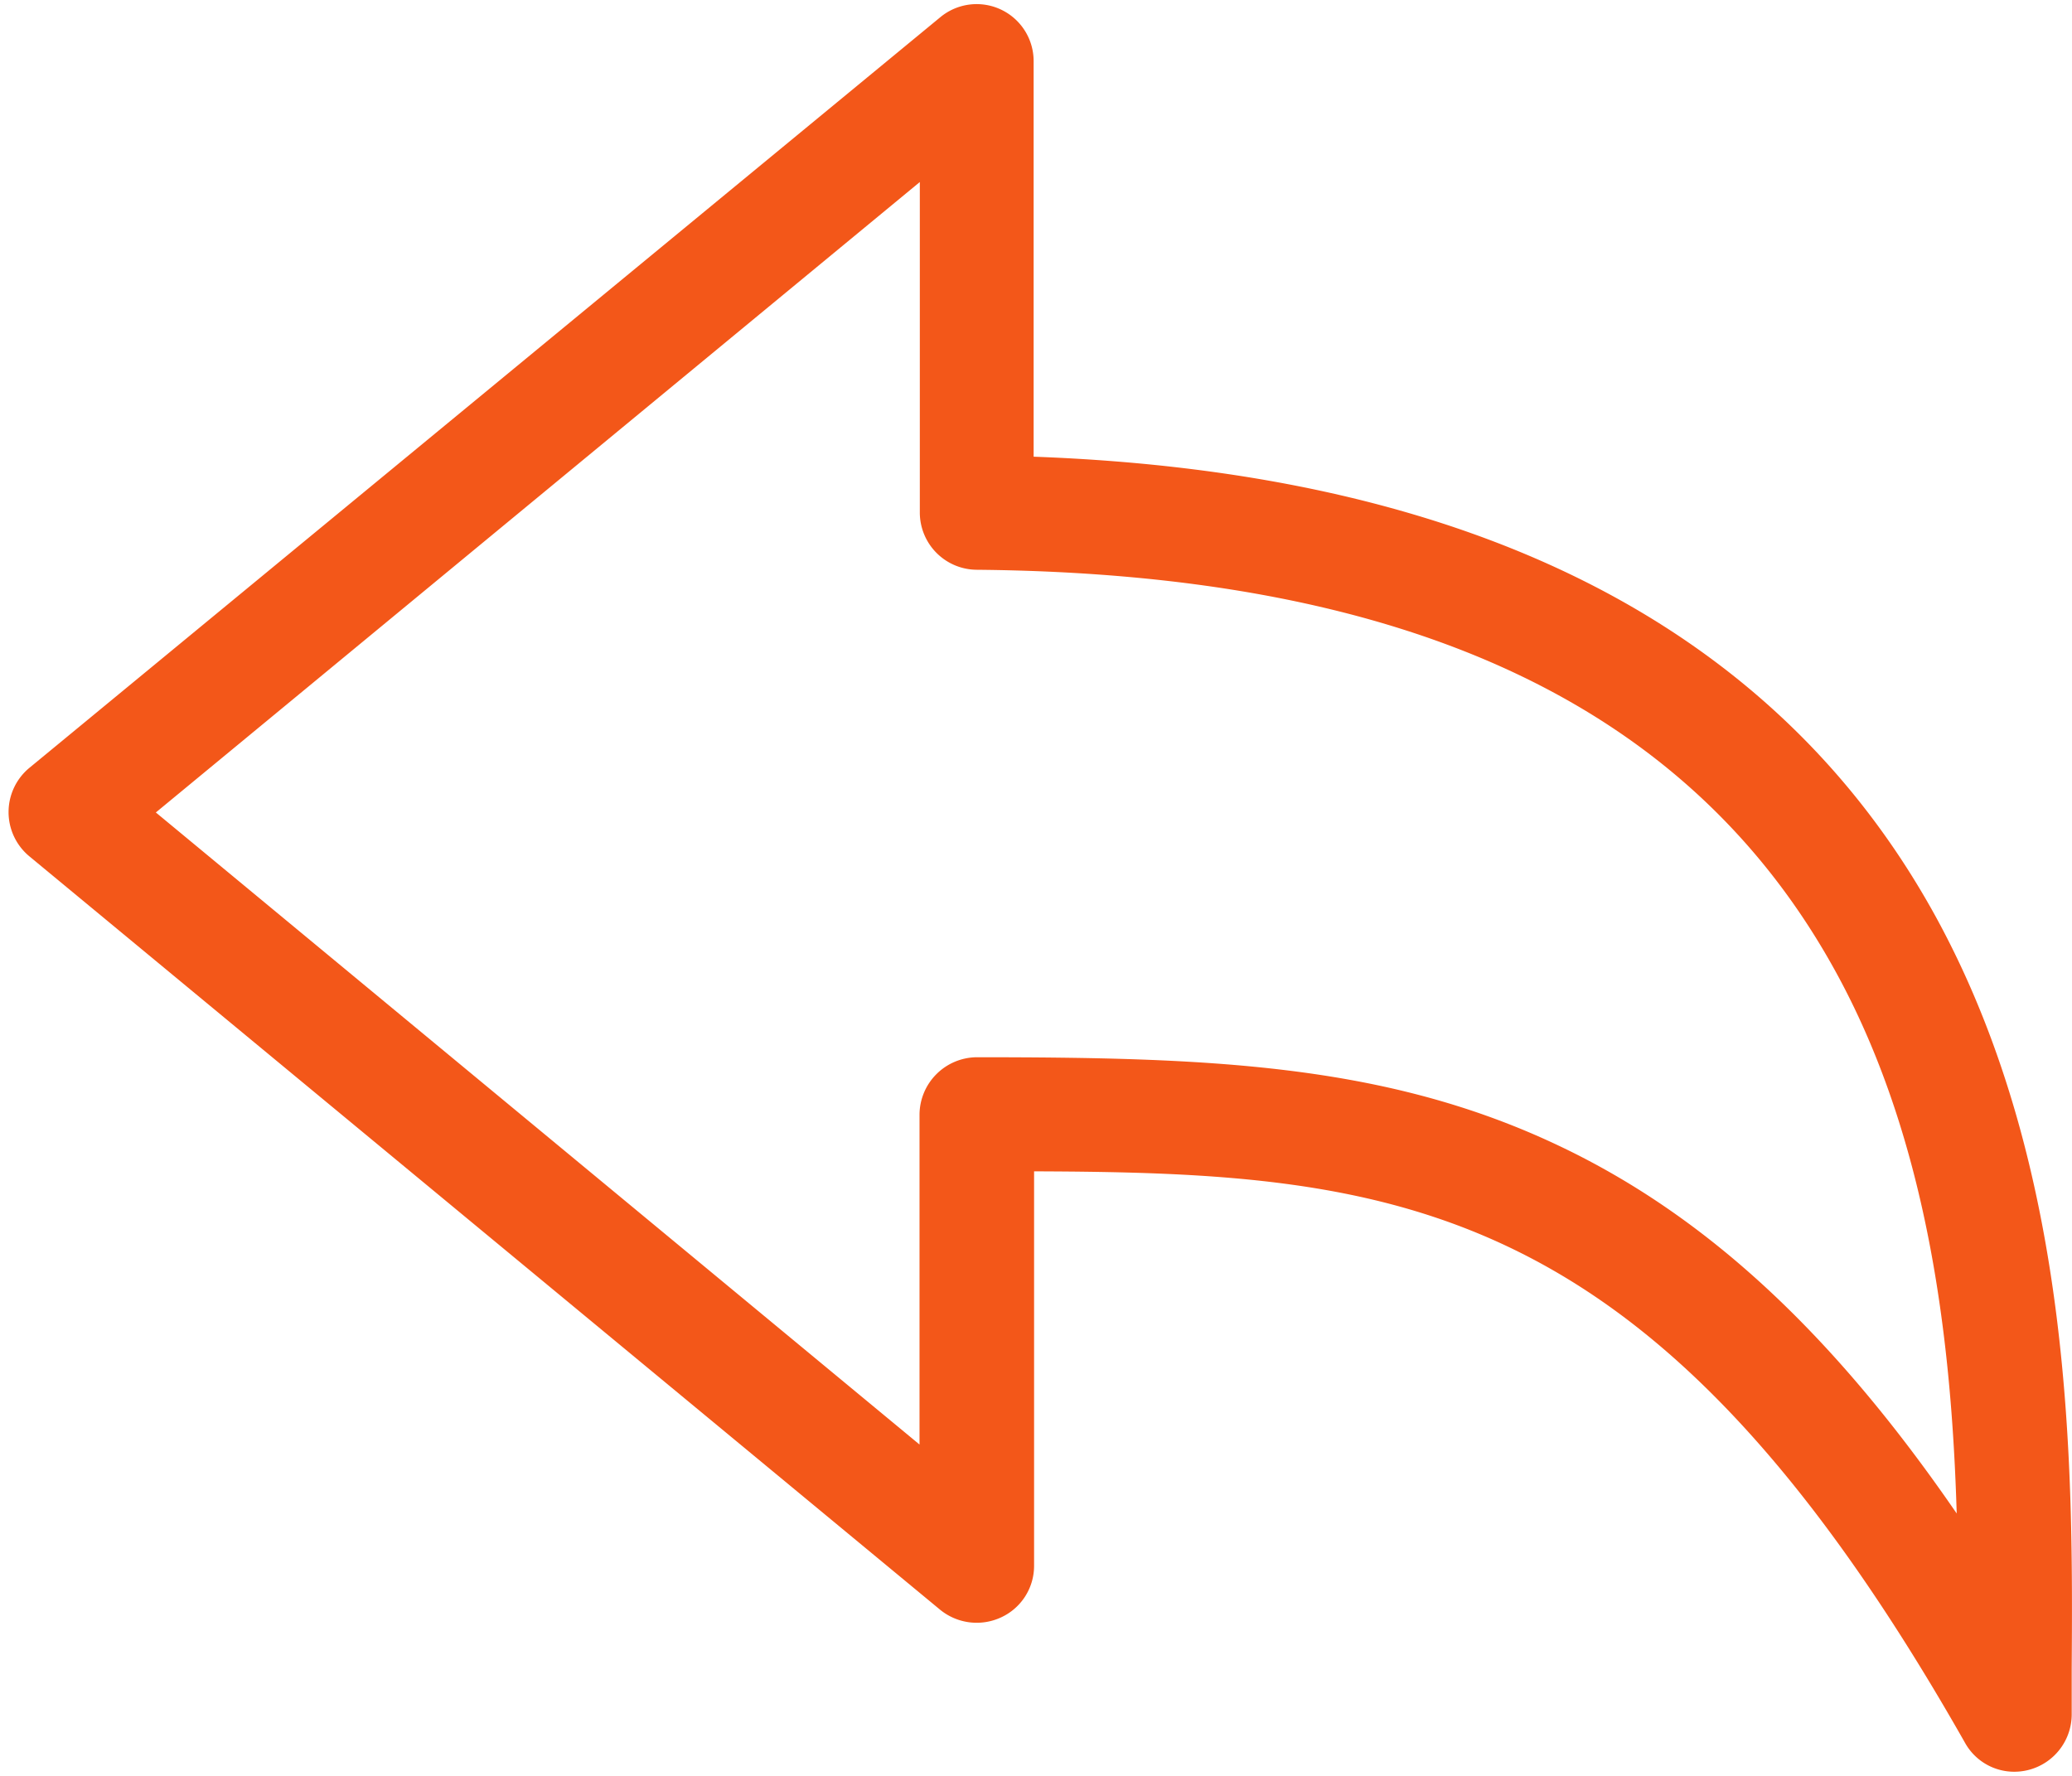 <svg xmlns="http://www.w3.org/2000/svg" width="14" height="12" viewBox="0 0 14 12">
    <path fill="#F35719" fill-rule="nonzero" d="M.198 5.189L6.355.115a.385.385 0 0 1 .629.297v2.674c2.989.109 5.043 1.163 6.111 3.137.92 1.703.912 3.72.903 5.055v.308a.388.388 0 0 1-.385.386.38.38 0 0 1-.335-.194C11.193 8.1 9.475 7.923 6.987 7.915v2.665a.383.383 0 0 1-.223.349.391.391 0 0 1-.411-.051L.198 5.786a.388.388 0 0 1 0-.597zM6.213 9.76V7.53a.39.39 0 0 1 .386-.386c1.554 0 2.745.043 3.902.583 1 .466 1.866 1.257 2.72 2.5-.034-1.134-.183-2.488-.803-3.634-.983-1.817-2.885-2.717-5.82-2.743a.387.387 0 0 1-.383-.386V1.23l-5.162 4.26 5.16 4.271z"/>
</svg>
